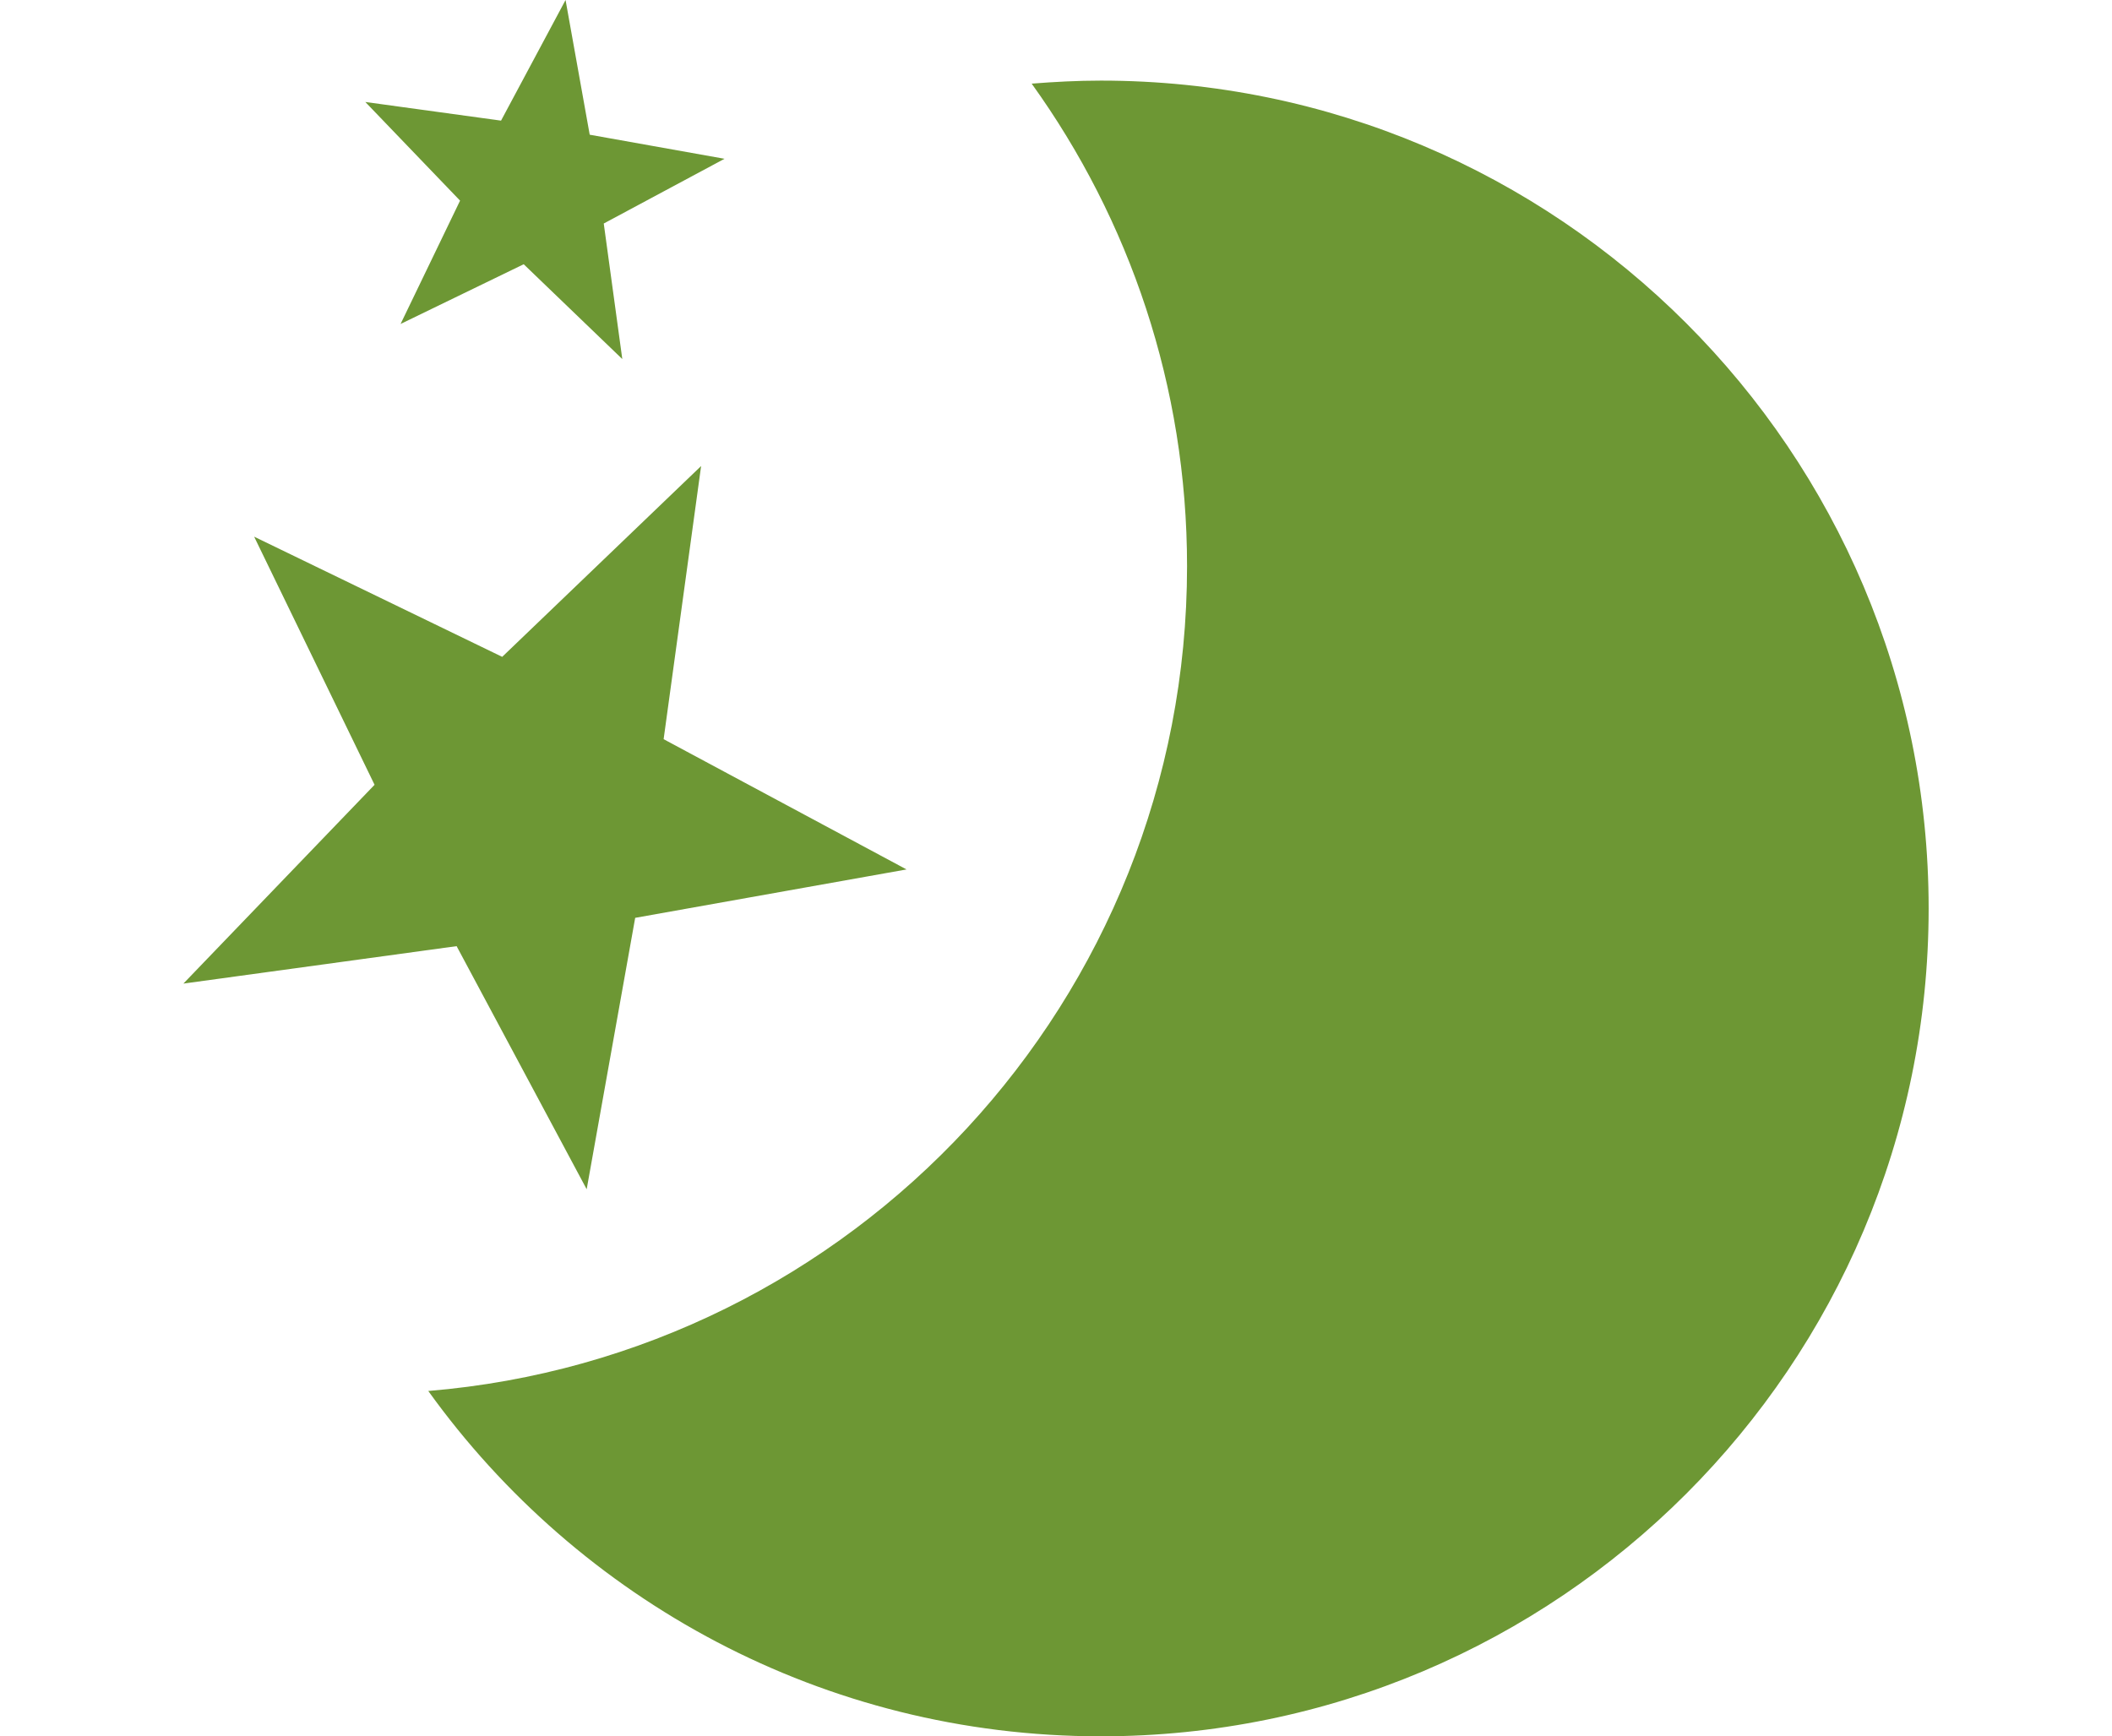 <svg version="1" xmlns="http://www.w3.org/2000/svg" preserveAspectRatio="xMinYMin" viewBox="0 0 60 49.329" enable-background="new 0 0 60 49.329"><path d="M12.972 26.88l3.695 6.907 1.378-7.711 7.709-1.375-6.901-3.701 1.065-7.76-5.651 5.421-7.047-3.414 3.421 7.049-5.431 5.648zm-1.592-17.676l3.498-1.697 2.801 2.694-.527-3.851 3.431-1.839-3.83-.684-.686-3.827-1.833 3.427-3.856-.53 2.692 2.803zm19.892-6.914c-.663 0-1.315.035-1.963.086 2.777 3.863 4.414 8.594 4.414 13.71 0 12.329-9.485 22.433-21.556 23.432 4.268 5.939 11.234 9.811 19.106 9.811 12.987 0 23.518-10.529 23.518-23.521-.001-12.988-10.531-23.518-23.519-23.518z" fill="#6D9734"/></svg>